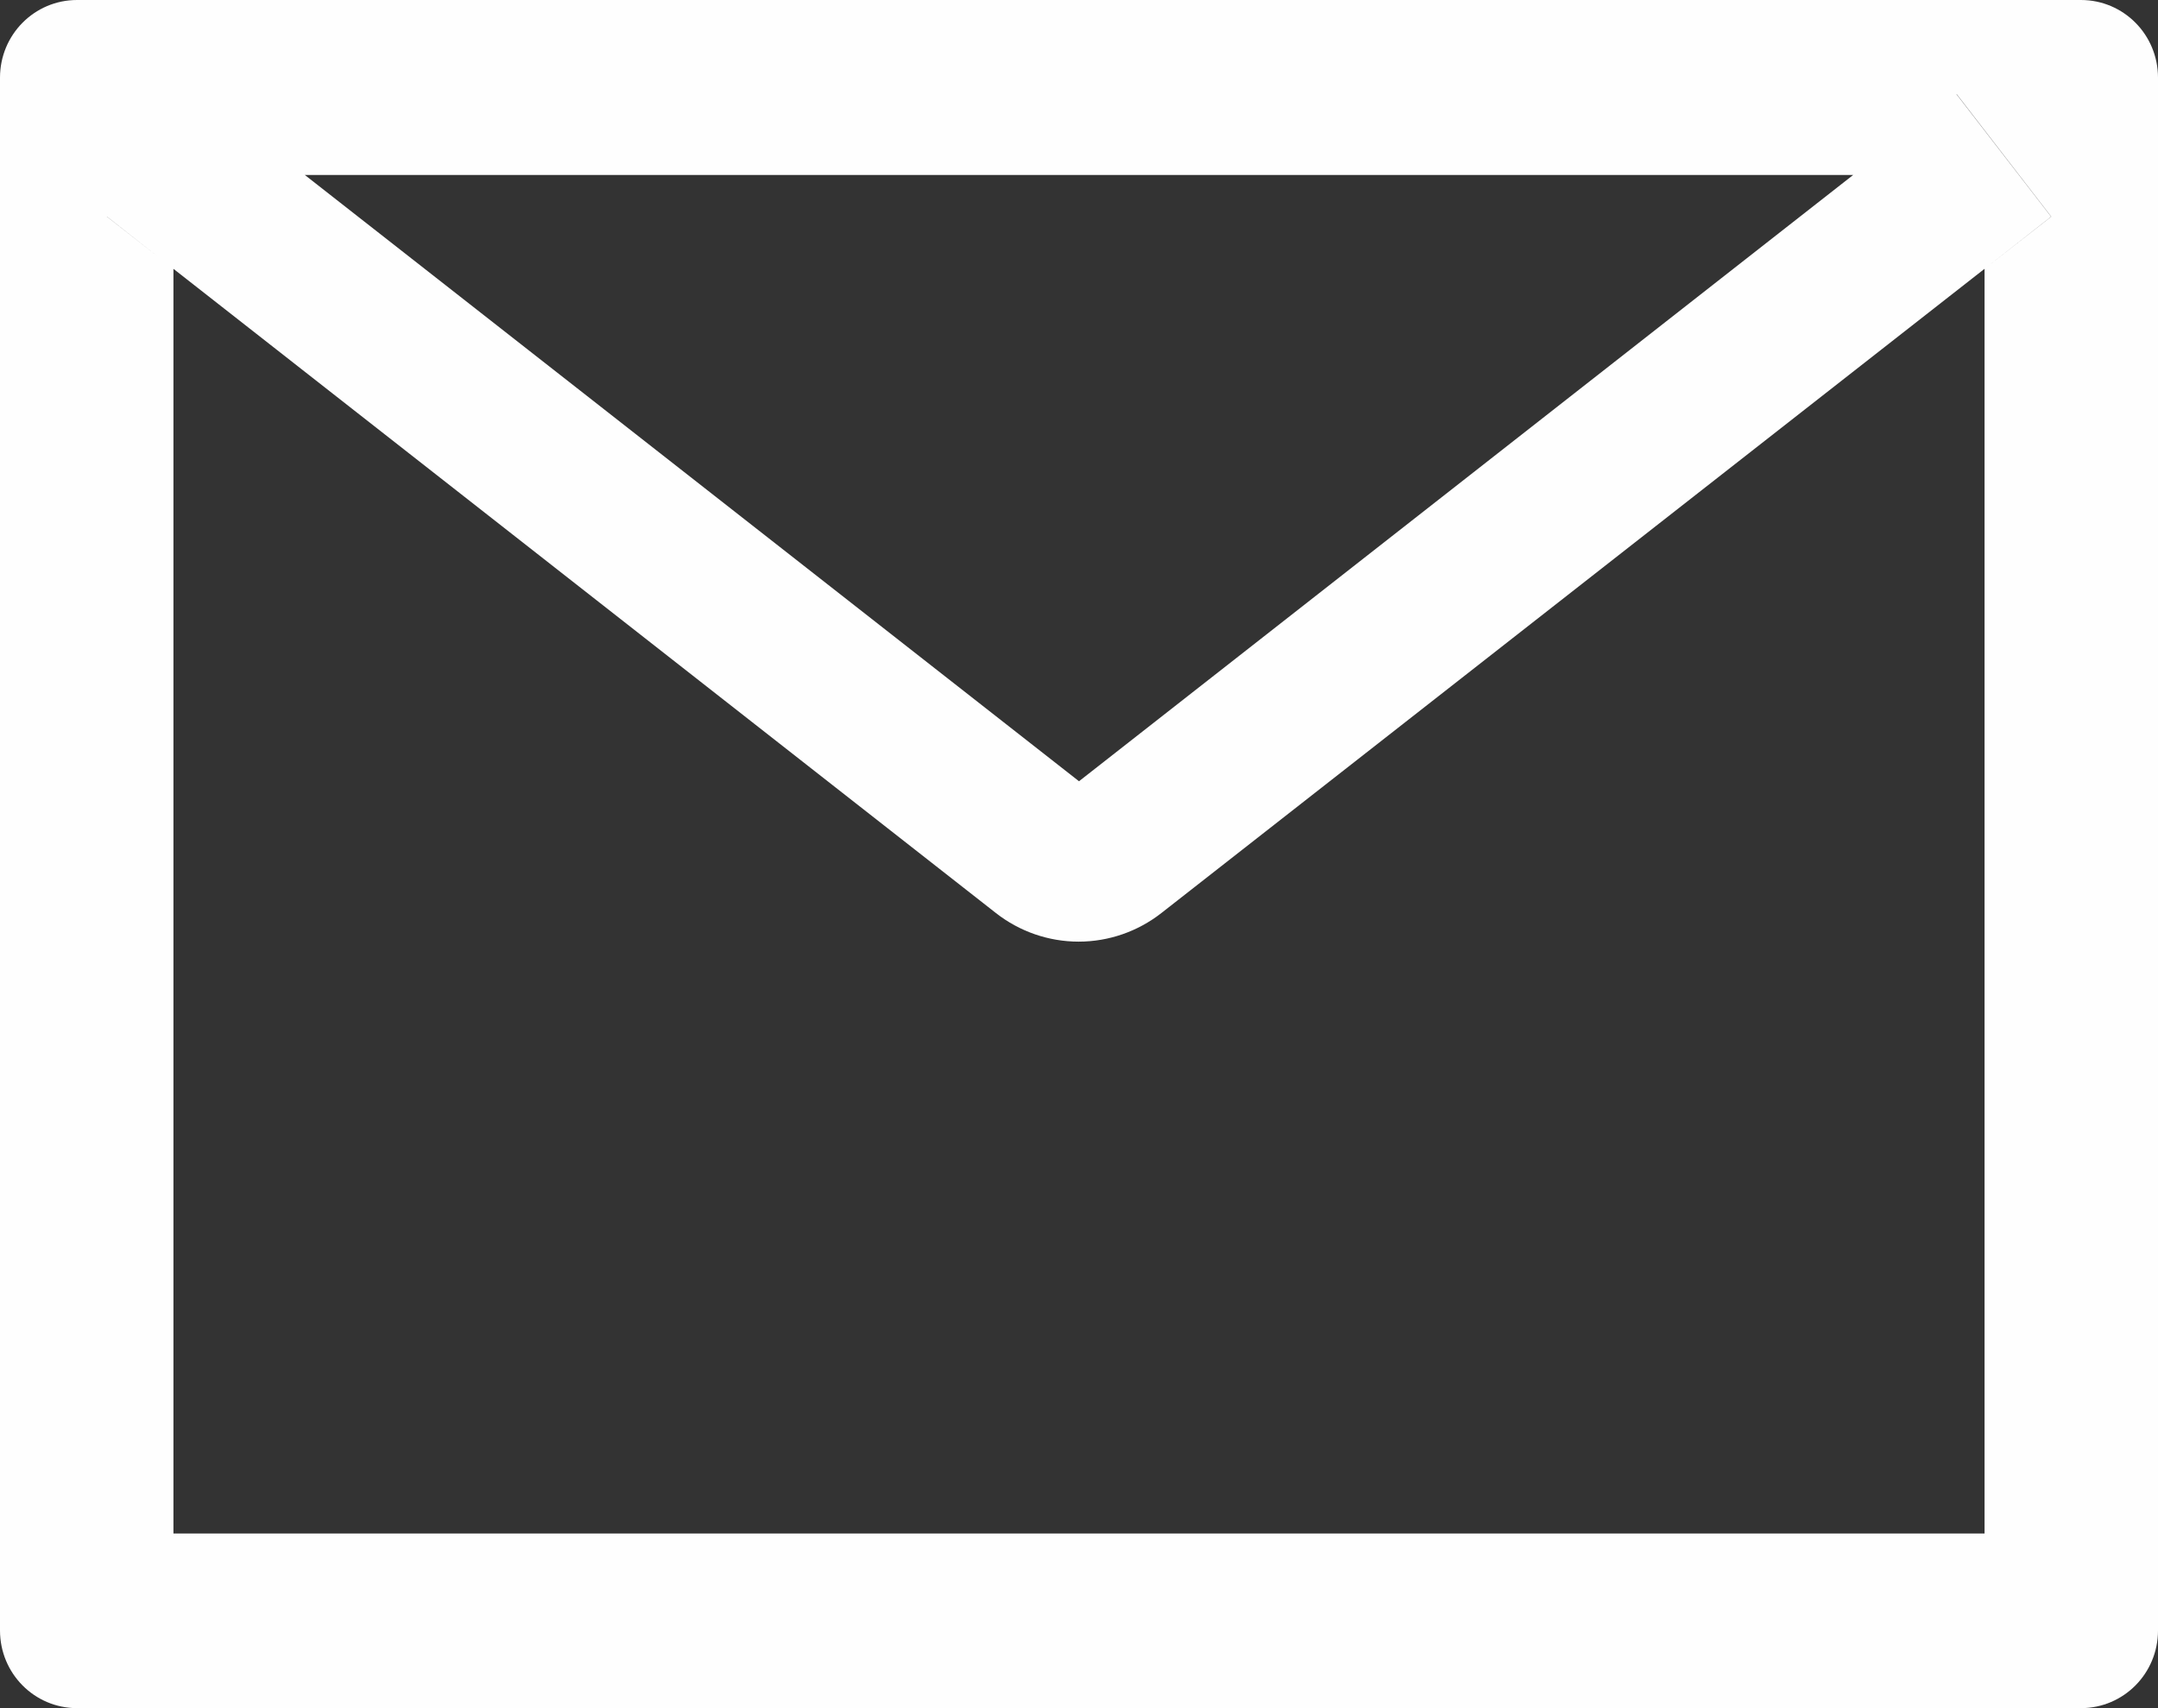 <svg width="24" height="19" viewBox="0 0 24 19" fill="none" xmlns="http://www.w3.org/2000/svg">
<rect x="0" y="0" width="24" height="19" fill="#333333" stroke="none"/>
<path d="M23.143 0H0.857C0.383 0 0 0.386 0 0.864V18.136C0 18.614 0.383 19 0.857 19H23.143C23.617 19 24 18.614 24 18.136V0.864C24 0.386 23.617 0 23.143 0ZM22.071 2.99V17.057H1.929V2.99L1.189 2.41L2.242 1.047L3.388 1.946H20.614L21.761 1.047L22.813 2.41L22.071 2.99ZM20.614 1.943L12 8.69L3.386 1.943L2.239 1.044L1.187 2.407L1.926 2.988L11.076 10.156C11.339 10.362 11.663 10.474 11.996 10.474C12.329 10.474 12.653 10.362 12.916 10.156L22.071 2.99L22.811 2.41L21.758 1.047L20.614 1.943Z" fill="#FEFEFE"/>
</svg>

